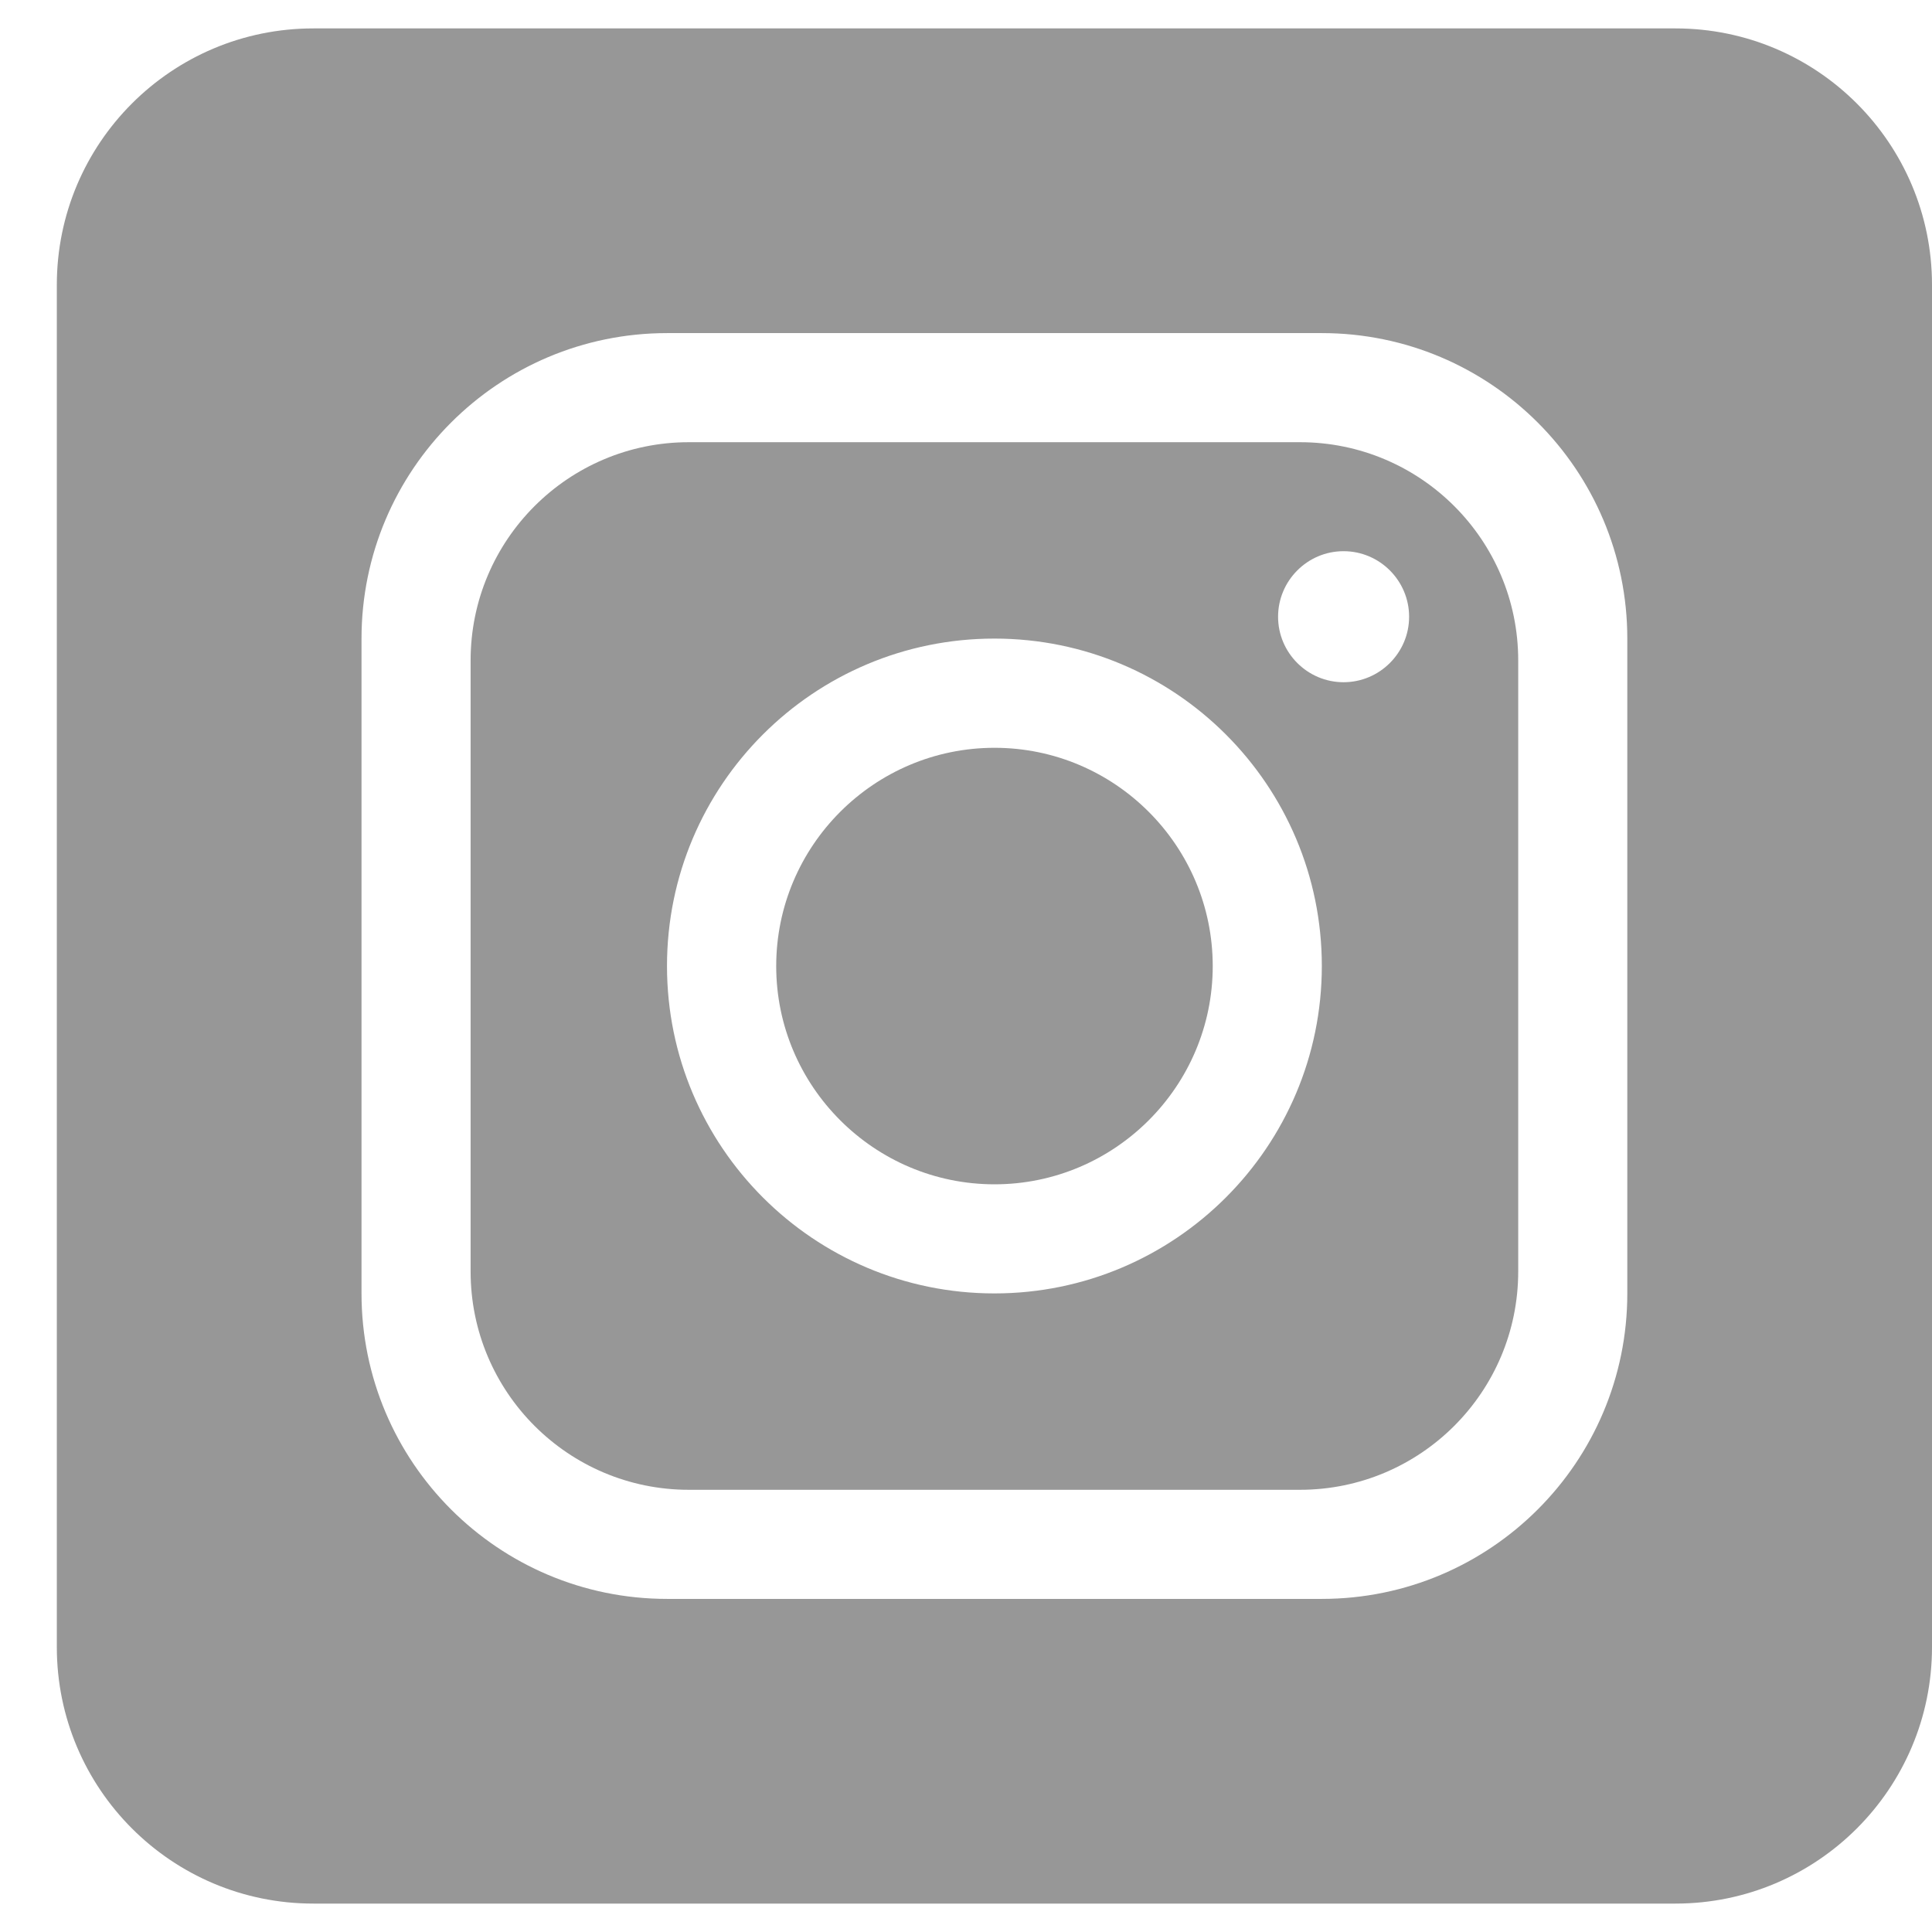 <?xml version="1.0" encoding="UTF-8"?> <svg xmlns="http://www.w3.org/2000/svg" width="17" height="17" viewBox="0 0 17 17" fill="none"><g clip-path="url(#clip0_2203_14711)"><path d="M8.751 6.58C7.692 6.58 6.83 7.442 6.83 8.501C6.83 9.559 7.692 10.421 8.751 10.421C9.809 10.421 10.671 9.559 10.671 8.501C10.671 7.442 9.809 6.58 8.751 6.58Z" fill="#979797"></path><path d="M11.438 3.891H6.061C5.001 3.891 4.141 4.751 4.141 5.811V11.188C4.141 12.249 5.001 13.109 6.061 13.109H11.438C12.499 13.109 13.359 12.249 13.359 11.188V5.811C13.359 4.751 12.499 3.891 11.438 3.891ZM8.75 11.381C7.159 11.381 5.869 10.09 5.869 8.5C5.869 6.909 7.159 5.619 8.75 5.619C10.34 5.619 11.631 6.909 11.631 8.5C11.631 10.09 10.34 11.381 8.75 11.381ZM11.822 6.003C11.505 6.003 11.246 5.744 11.246 5.427C11.246 5.109 11.505 4.85 11.822 4.85C12.14 4.85 12.399 5.109 12.399 5.427C12.399 5.744 12.14 6.003 11.822 6.003Z" fill="#979797"></path><path d="M14.743 0.25H2.757C1.51 0.25 0.5 1.26 0.5 2.507V14.493C0.5 15.739 1.51 16.75 2.757 16.75H14.743C15.989 16.75 17 15.739 17 14.493V2.507C17 1.26 15.989 0.25 14.743 0.25ZM14.319 11.381C14.319 12.865 13.115 14.069 11.631 14.069H5.87C4.385 14.069 3.181 12.865 3.181 11.381V5.62C3.181 4.135 4.385 2.931 5.87 2.931H11.631C13.115 2.931 14.319 4.135 14.319 5.62V11.381Z" fill="#979797"></path></g><defs><clipPath id="clip0_2203_14711"><rect width="16.5" height="16.5" fill="white" transform="translate(0.5 0.25)"></rect></clipPath></defs></svg> 